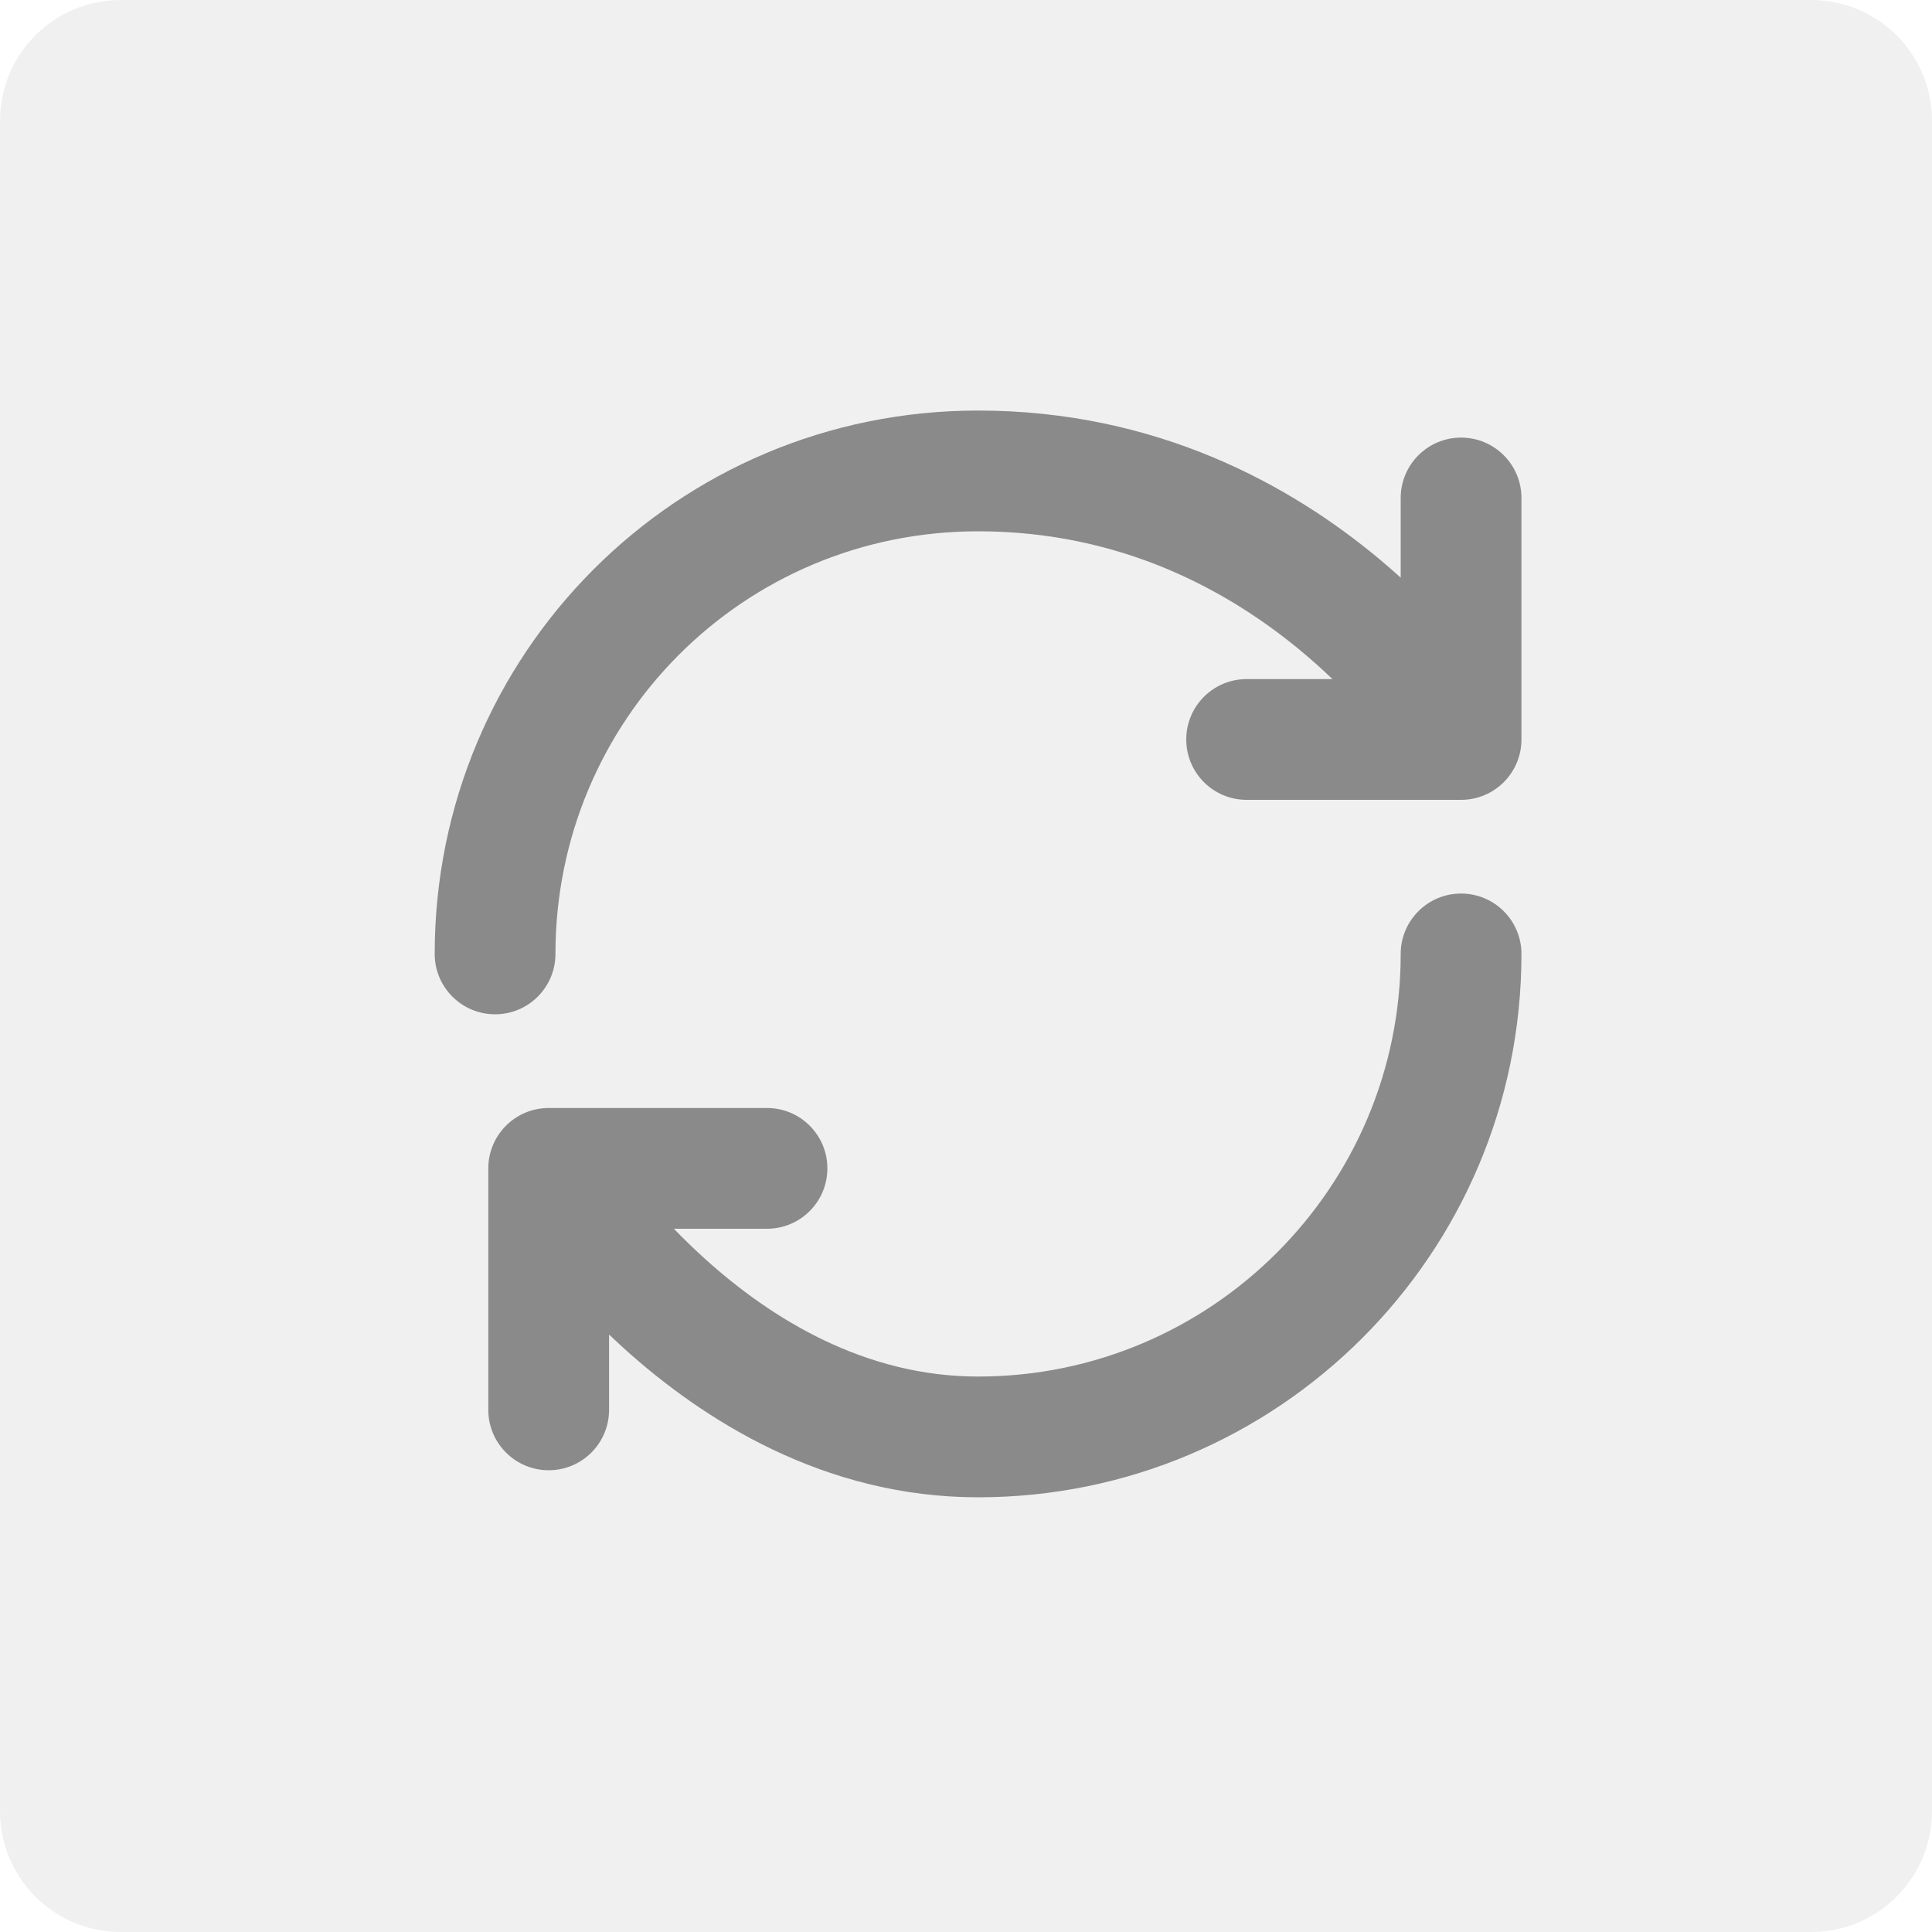 <svg width="80" height="80" viewBox="0 0 80 80" fill="none" xmlns="http://www.w3.org/2000/svg">
<g clip-path="url(#clip0_7164_26677)">
<path d="M75 0H5C2.239 0 0 2.239 0 5V75C0 77.761 2.239 80 5 80H75C77.761 80 80 77.761 80 75V5C80 2.239 77.761 0 75 0Z" fill="#666666" fill-opacity="0.1"/>
<path fill-rule="evenodd" clip-rule="evenodd" d="M40.5 22C30.767 22 23 29.834 23 39.5C23 40.881 21.881 42 20.5 42C19.119 42 18 40.881 18 39.5C18 27.086 27.993 17 40.5 17C47.912 17 53.459 20.1 57.104 23.14C57.416 23.401 57.715 23.661 58 23.919V20.62C58 19.239 59.119 18.12 60.5 18.12C61.881 18.12 63 19.239 63 20.62V30.62C63 32.001 61.881 33.12 60.5 33.12H51.62C50.239 33.12 49.12 32.001 49.12 30.62C49.12 29.239 50.239 28.12 51.62 28.12H55.174C54.785 27.746 54.36 27.363 53.901 26.98C50.88 24.46 46.428 22 40.5 22ZM60.5 37C61.881 37 63 38.119 63 39.5C63 51.921 52.921 62 40.5 62C34.112 62 29.092 58.786 25.79 55.792C25.595 55.614 25.405 55.437 25.22 55.261V58.38C25.22 59.761 24.101 60.88 22.72 60.88C21.339 60.88 20.22 59.761 20.22 58.38V48.38C20.22 46.999 21.339 45.88 22.72 45.88H31.76C33.141 45.88 34.26 46.999 34.26 48.38C34.26 49.761 33.141 50.88 31.76 50.88H27.904C28.287 51.276 28.702 51.682 29.15 52.088C31.978 54.654 35.848 57 40.5 57C50.159 57 58 49.159 58 39.5C58 38.119 59.119 37 60.5 37Z" fill="#8A8A8A"/>
</g>
<defs>
<clipPath id="clip0_7164_26677">
<rect width="80" height="80" fill="white"/>
</clipPath>
</defs>
</svg>
